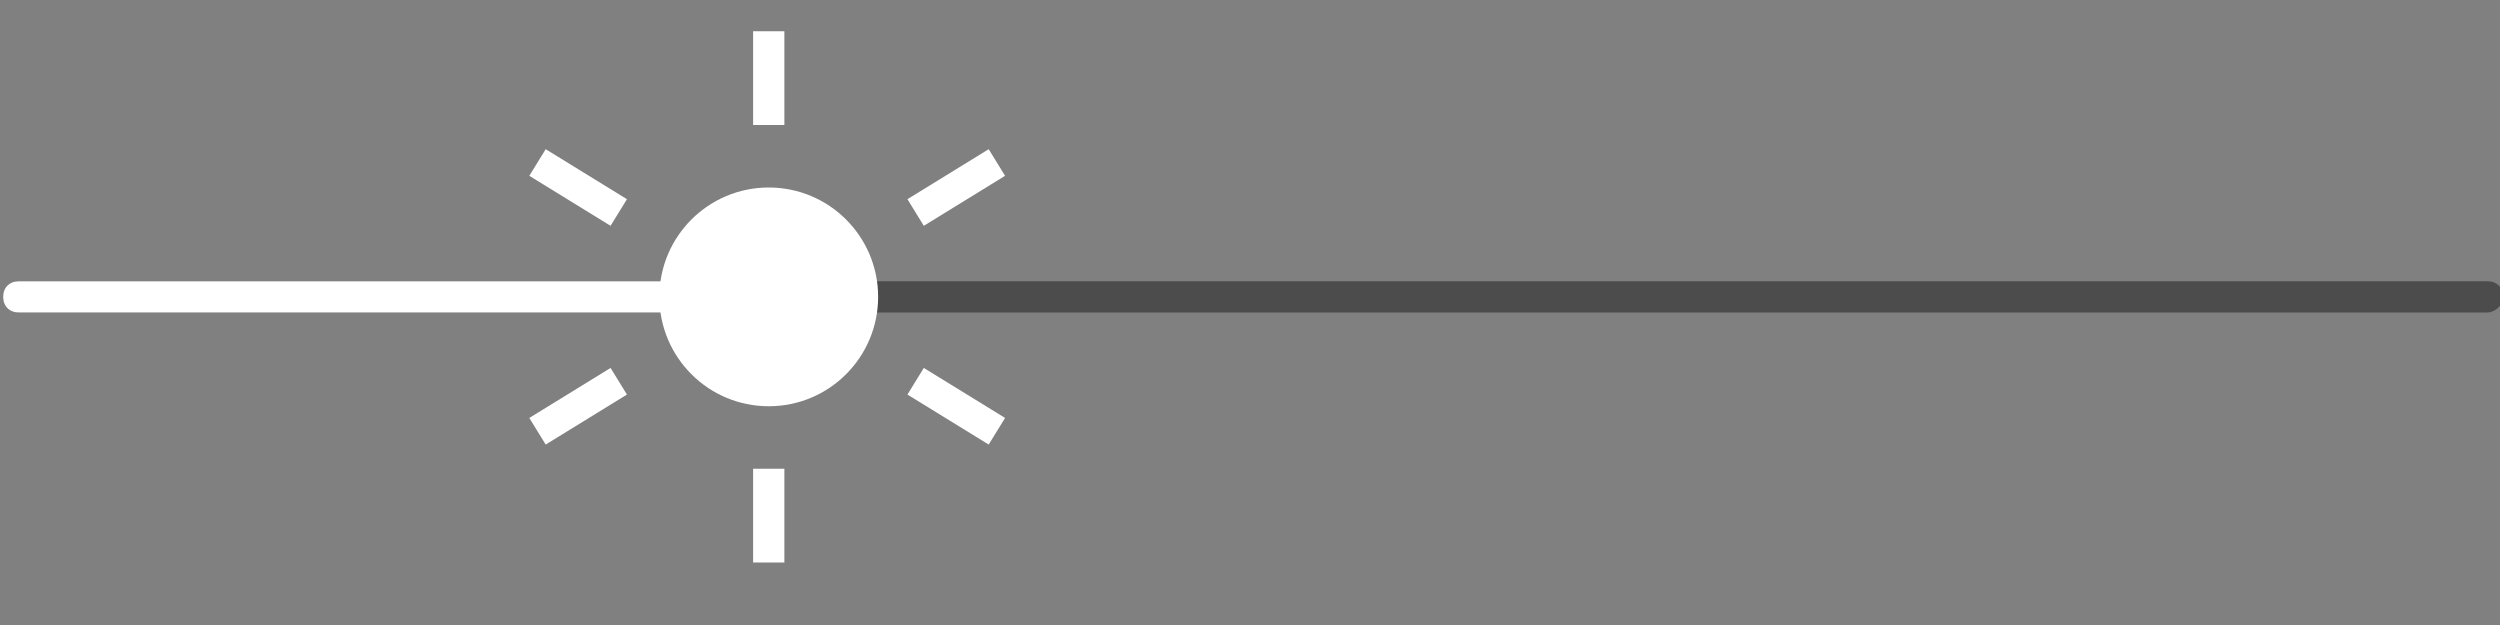 <?xml version="1.0" encoding="utf-8"?>
<!-- Generator: Adobe Illustrator 23.1.1, SVG Export Plug-In . SVG Version: 6.00 Build 0)  -->
<svg version="1.1" xmlns="http://www.w3.org/2000/svg" xmlns:xlink="http://www.w3.org/1999/xlink" x="0px" y="0px"
	 viewBox="0 0 80 20" style="enable-background:new 0 0 80 20;" xml:space="preserve">
<rect x="0" y="0" width="80" height="20" fill="#808080" stroke="none"/>
<style type="text/css">
	.st0{display:none;}
	.st1{display:inline;fill:#525252;}
	.st2{display:inline;}
	.st3{display:inline;opacity:0.9;}
	.st4{fill:#4C4C4C;}
	.st5{fill:#A8A8A8;}
	.st6{fill:none;stroke:#A8A8A8;stroke-miterlimit:10;stroke-dasharray:2,2;}
	.st7{fill:none;stroke:#000000;stroke-width:10;stroke-linecap:round;stroke-miterlimit:10;}
	.st8{fill:none;stroke:url(#SVGID_1_);stroke-width:80;stroke-linecap:round;stroke-linejoin:round;stroke-miterlimit:10;}
	.st9{fill:none;stroke:#000000;stroke-width:10;stroke-linecap:round;stroke-linejoin:round;stroke-miterlimit:10;}
	.st10{fill:#FFFFFF;}
	.st11{fill:none;}
	.st12{fill:#FFFFFF;stroke:#000000;stroke-width:10;stroke-linecap:round;stroke-linejoin:round;stroke-miterlimit:10;}
	.st13{fill:#3F4040;}
	.st14{fill:#EAEAE9;}
	.st15{fill:none;stroke:#7F7F7F;stroke-width:10;stroke-linecap:round;stroke-miterlimit:10;}
	.st16{fill:#FFFFFF;stroke:#7F7F7F;stroke-width:10;stroke-linecap:round;stroke-linejoin:round;stroke-miterlimit:10;}
	.st17{fill:none;stroke:#E7E638;stroke-width:10;stroke-linecap:round;stroke-linejoin:round;stroke-miterlimit:10;}
	.st18{fill:none;stroke:#000000;stroke-width:0.996;stroke-linecap:round;stroke-linejoin:round;stroke-miterlimit:10;}
	.st19{fill:none;stroke:#000000;stroke-width:0.792;stroke-linecap:round;stroke-linejoin:round;stroke-miterlimit:10;}
	.st20{fill:none;stroke:#FFFFFF;}
	.st21{fill:none;stroke:url(#SVGID_2_);stroke-width:80;stroke-linecap:round;stroke-linejoin:round;stroke-miterlimit:10;}
	.st22{fill:none;stroke:url(#SVGID_3_);stroke-width:80;stroke-linecap:round;stroke-linejoin:round;stroke-miterlimit:10;}
	.st23{fill:none;stroke:url(#SVGID_4_);stroke-width:80;stroke-linecap:round;stroke-linejoin:round;stroke-miterlimit:10;}
	.st24{fill:none;stroke:url(#SVGID_5_);stroke-width:80;stroke-linecap:round;stroke-linejoin:round;stroke-miterlimit:10;}
	.st25{fill:none;stroke:url(#SVGID_6_);stroke-width:80;stroke-linecap:round;stroke-linejoin:round;stroke-miterlimit:10;}
	.st26{fill:none;stroke:#000000;stroke-linecap:round;stroke-linejoin:round;stroke-miterlimit:10;}
	.st27{fill:#FFFFFF;stroke:#000000;stroke-linecap:round;stroke-linejoin:round;stroke-miterlimit:10;}
	.st28{fill:none;stroke:#F2F2F2;stroke-width:2;stroke-linecap:round;stroke-linejoin:round;stroke-miterlimit:10;}
	.st29{fill:#525252;stroke:#000000;stroke-width:10;stroke-linecap:round;stroke-linejoin:round;stroke-miterlimit:10;}
	.st30{fill:none;stroke:#FFFFFF;stroke-linecap:round;stroke-linejoin:round;stroke-miterlimit:10;}
	.st31{fill:none;stroke:#FFFFFF;stroke-linejoin:round;stroke-miterlimit:10;}
	.st32{fill:none;stroke:#A8A8A8;stroke-linejoin:round;}
	.st33{fill:none;stroke:#FFFFFF;stroke-miterlimit:10;}
	.st34{fill:none;stroke:#A8A8A8;}
	.st35{fill:none;stroke:#FFFFFF;stroke-linecap:round;stroke-linejoin:round;}
	.st36{fill:none;stroke:#FFFFFF;stroke-width:1.33;stroke-linecap:round;stroke-linejoin:round;}
	.st37{fill:none;stroke:#A8A8A8;stroke-width:1.33;stroke-miterlimit:10;stroke-dasharray:2.66,2.66;}
	.st38{fill:none;stroke:#FFFFFF;stroke-width:1.33;stroke-linecap:round;stroke-linejoin:round;stroke-miterlimit:10;}
	.st39{enable-background:new    ;}
	.st40{fill:none;stroke:#A8A8A8;stroke-miterlimit:10;}
	.st41{fill:none;stroke:#373740;stroke-linecap:round;stroke-linejoin:round;}
	.st42{fill:none;stroke:#373740;stroke-linecap:round;stroke-linejoin:round;stroke-dasharray:2.867,5.734;}
	.st43{fill:none;stroke:#C8C9CA;stroke-linecap:round;stroke-linejoin:round;stroke-dasharray:2.867,5.734;}
	.st44{fill:none;stroke:#97999D;stroke-linecap:round;stroke-linejoin:round;}
	.st45{fill:none;stroke:#6D6F72;stroke-linecap:round;stroke-linejoin:round;}
	.st46{fill:none;stroke:#373740;stroke-miterlimit:10;}
	.st47{fill:none;stroke:#373740;stroke-linecap:round;stroke-linejoin:round;stroke-dasharray:1,2;}
	.st48{fill:none;stroke:#373740;stroke-width:1.55;stroke-linecap:round;stroke-linejoin:round;}
	.st49{fill:none;stroke:#373740;stroke-linecap:round;stroke-linejoin:round;stroke-dasharray:2.867,2.867;}
	.st50{fill:none;stroke:#373740;stroke-width:0.573;stroke-linecap:round;stroke-linejoin:round;}
	.st51{fill:none;stroke:#373740;stroke-width:0.802;stroke-miterlimit:10;}
	.st52{fill:none;stroke:#373740;stroke-width:0.369;stroke-miterlimit:10;}
	.st53{fill:none;stroke:#D8D8D8;stroke-miterlimit:10;}
	.st54{fill:#3A3A3A;}
	.st55{opacity:0.25;}
	.st56{fill:none;stroke:#A8A8A8;stroke-miterlimit:10;stroke-dasharray:1,2;}
</style>
<g id="Icons_BG_Sim" class="st0">
	<rect x="-695.9" y="-403" class="st3" width="1830" height="1572"/>
</g>
<g id="Base">
	<path class="st4" d="M79.6,10h-79c-0.3,0-0.5-0.2-0.5-0.5l0,0C0.1,9.2,0.3,9,0.6,9h79c0.3,0,0.5,0.2,0.5,0.5l0,0
		C80.1,9.8,79.8,10,79.6,10z"/>
	<path class="st10" d="M23.6,10h-23c-0.3,0-0.5-0.2-0.5-0.5l0,0C0.1,9.2,0.3,9,0.6,9h23c0.3,0,0.5,0.2,0.5,0.5l0,0
		C24.1,9.8,23.8,10,23.6,10z"/>
	<line class="st33" x1="24.6" y1="4" x2="24.6" y2="1"/>
	<line class="st33" x1="19.8" y1="6.8" x2="17.2" y2="5.2"/>
	<line class="st33" x1="19.8" y1="12.2" x2="17.2" y2="13.8"/>
	<line class="st33" x1="24.6" y1="15" x2="24.6" y2="18"/>
	<line class="st33" x1="29.3" y1="12.2" x2="31.9" y2="13.8"/>
	<line class="st33" x1="29.3" y1="6.8" x2="31.9" y2="5.2"/>
	<circle class="st10" cx="24.6" cy="9.5" r="3.5"/>
</g>
<g id="BG">
</g>
<g id="BG_Color">
</g>
<g id="Fill">
</g>
<g id="Shadow">
</g>
<g id="Stroke_1_">
</g>
<g id="Accents">
</g>
</svg>

